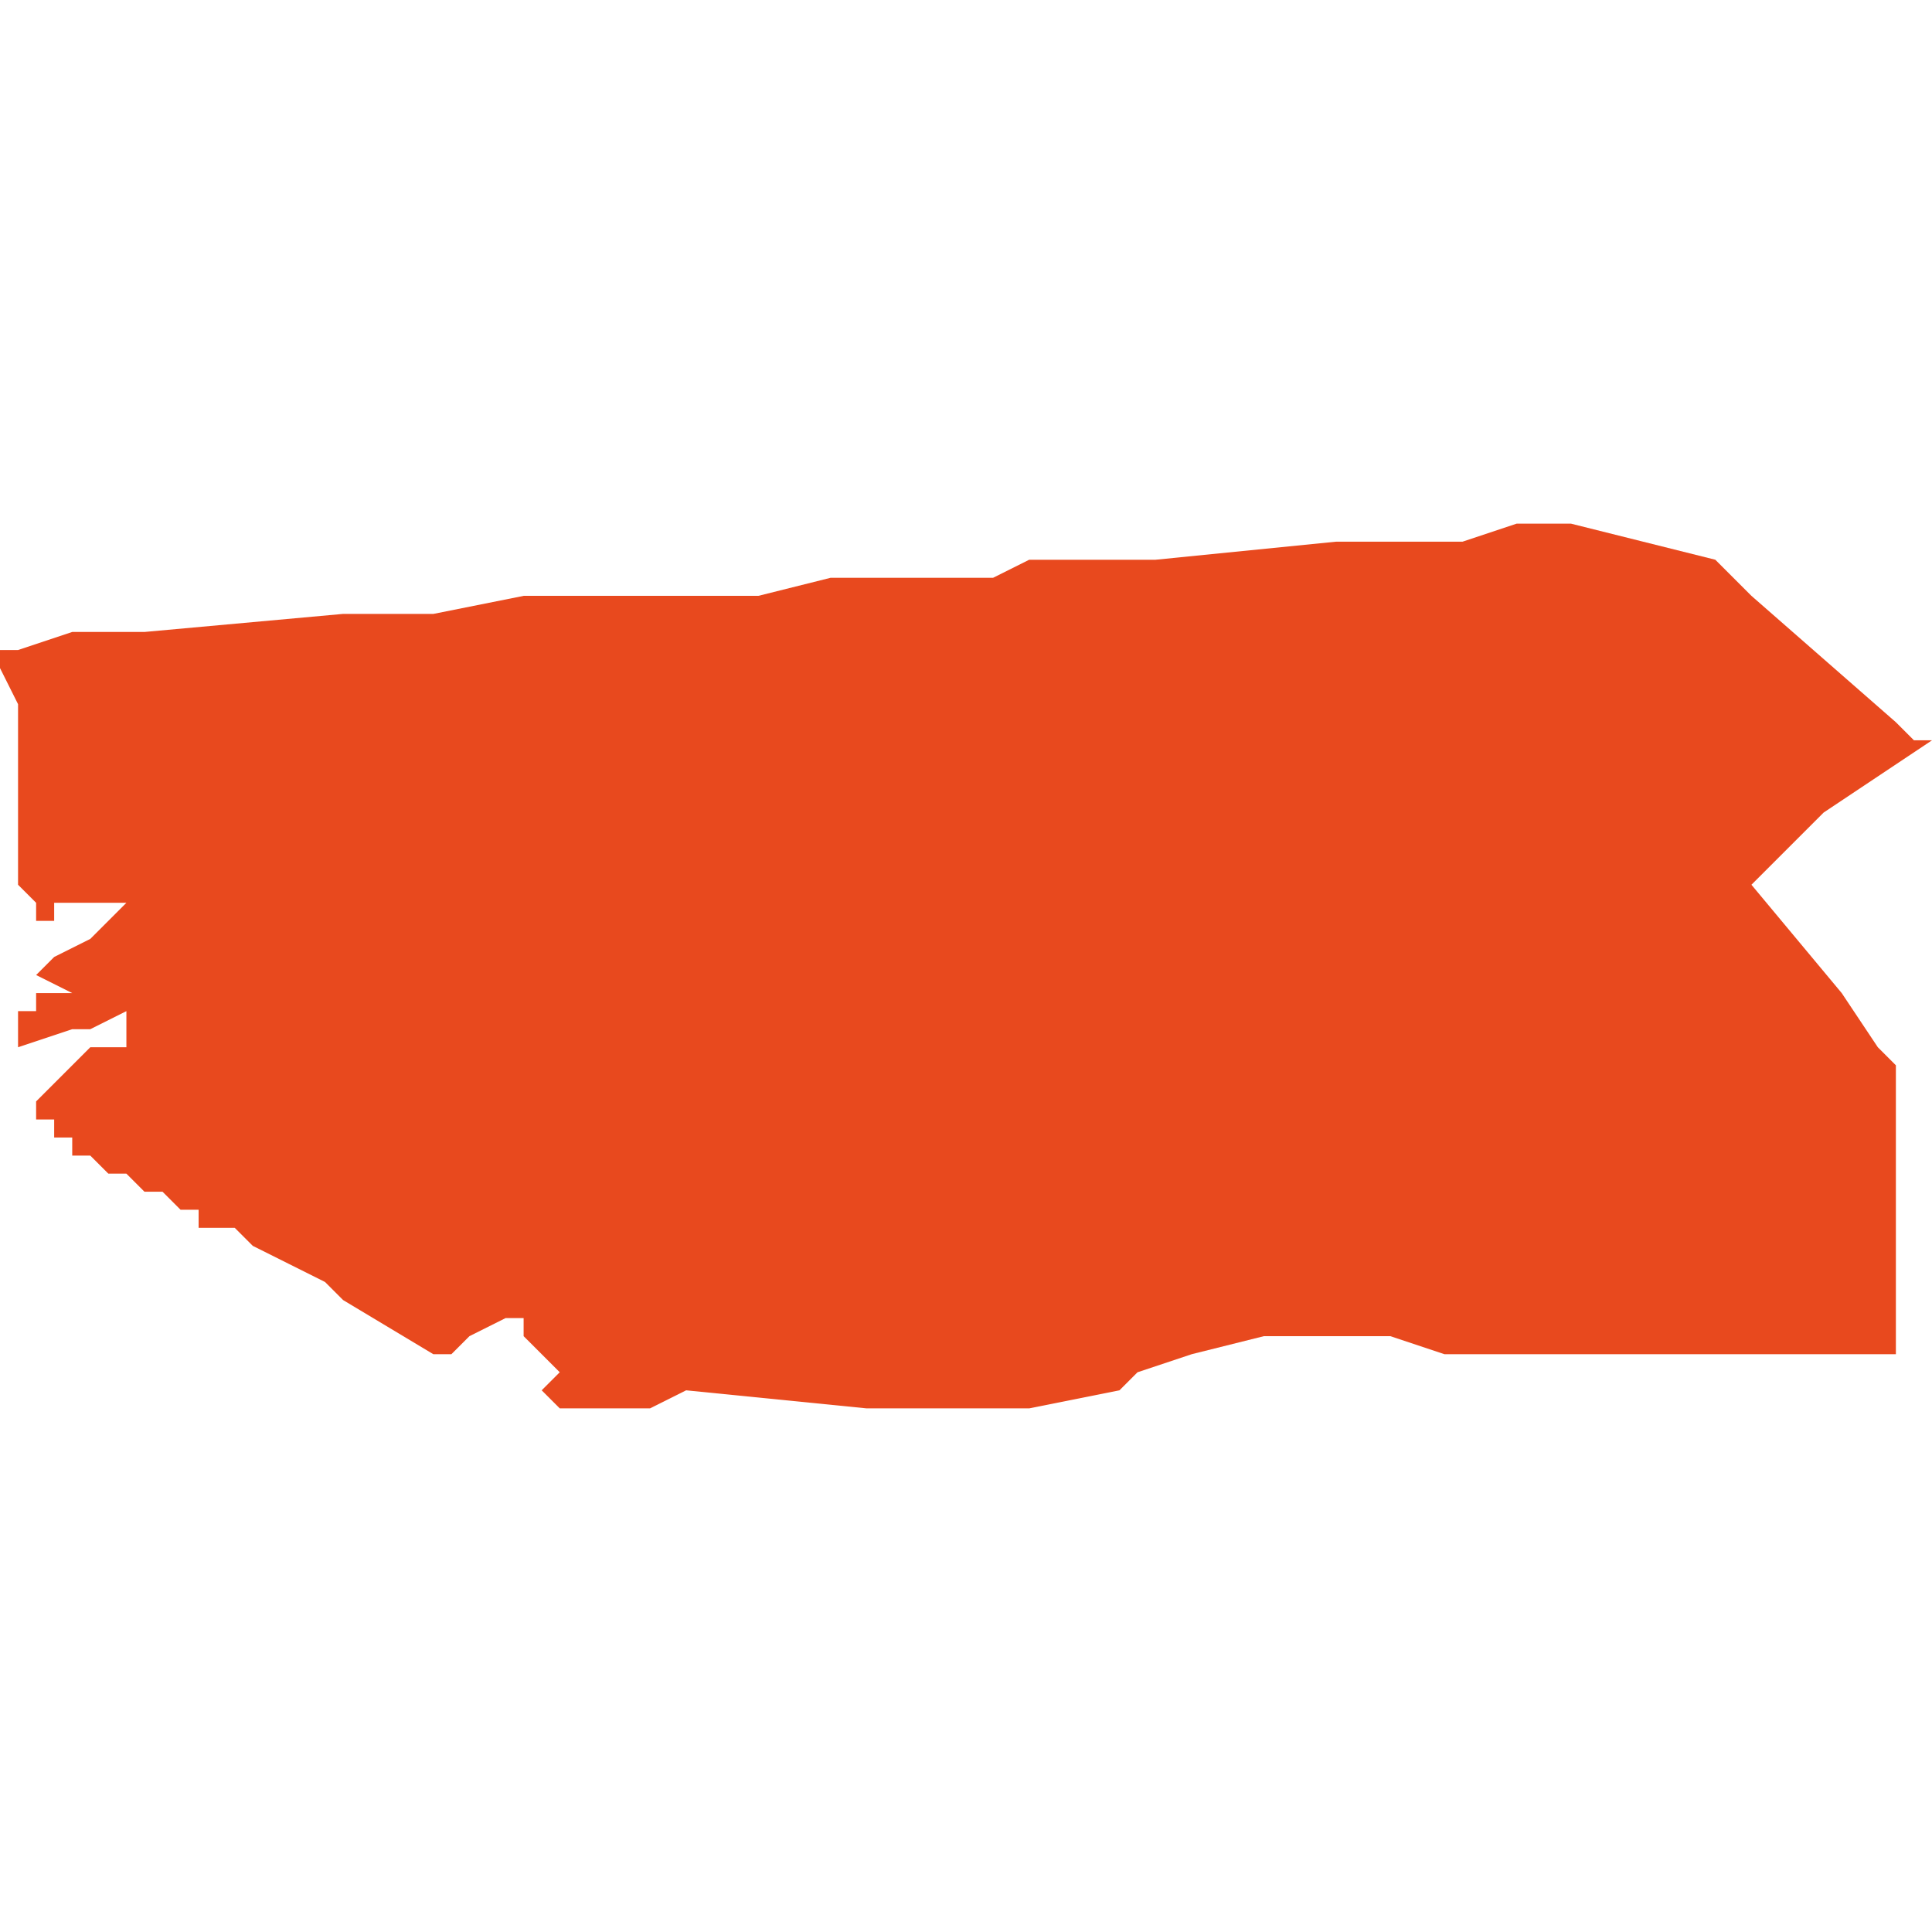 <svg xmlns="http://www.w3.org/2000/svg" xmlns:xlink="http://www.w3.org/1999/xlink" height="300" width="300" viewBox="5.705 -52.197 0.107 0.049"><path d="M 5.736 -52.148 L 5.741 -52.148 5.741 -52.148 5.741 -52.148 5.743 -52.149 5.743 -52.149 5.753 -52.148 5.753 -52.148 5.753 -52.148 5.753 -52.148 5.753 -52.148 5.761 -52.148 5.761 -52.148 5.761 -52.148 5.762 -52.148 5.767 -52.149 5.767 -52.149 5.768 -52.15 5.771 -52.151 5.775 -52.152 5.775 -52.152 5.779 -52.152 5.779 -52.152 5.78 -52.152 5.782 -52.152 5.785 -52.151 5.792 -52.151 5.794 -52.151 5.795 -52.151 5.8 -52.151 5.804 -52.151 5.809 -52.151 5.81 -52.151 5.81 -52.155 5.81 -52.166 5.81 -52.167 5.81 -52.167 5.809 -52.168 5.807 -52.171 5.802 -52.177 5.806 -52.181 5.812 -52.185 5.811 -52.185 5.81 -52.186 5.802 -52.193 5.802 -52.193 5.802 -52.193 5.8 -52.195 5.796 -52.196 5.792 -52.197 5.791 -52.197 5.789 -52.197 5.786 -52.196 5.784 -52.196 5.781 -52.196 5.78 -52.196 5.78 -52.196 5.78 -52.196 5.78 -52.196 5.78 -52.196 5.779 -52.196 5.769 -52.195 5.768 -52.195 5.762 -52.195 5.76 -52.194 5.76 -52.194 5.757 -52.194 5.752 -52.194 5.751 -52.194 5.747 -52.193 5.744 -52.193 5.744 -52.193 5.744 -52.193 5.738 -52.193 5.734 -52.193 5.729 -52.192 5.727 -52.192 5.724 -52.192 5.724 -52.192 5.713 -52.191 5.709 -52.191 5.709 -52.191 5.709 -52.191 5.706 -52.19 5.706 -52.19 5.705 -52.19 5.705 -52.19 5.705 -52.19 5.705 -52.189 5.705 -52.189 5.706 -52.187 5.706 -52.186 5.706 -52.186 5.706 -52.186 5.706 -52.186 5.706 -52.186 5.706 -52.185 5.706 -52.185 5.706 -52.185 5.706 -52.184 5.706 -52.184 5.706 -52.184 5.706 -52.183 5.706 -52.183 5.706 -52.183 5.706 -52.183 5.706 -52.183 5.706 -52.182 5.706 -52.181 5.706 -52.181 5.706 -52.18 5.706 -52.179 5.706 -52.179 5.706 -52.179 5.706 -52.177 5.706 -52.177 5.707 -52.176 5.707 -52.175 5.708 -52.175 5.708 -52.175 5.708 -52.176 5.709 -52.176 5.712 -52.176 5.712 -52.176 5.711 -52.175 5.71 -52.174 5.708 -52.173 5.707 -52.172 5.707 -52.172 5.709 -52.171 5.707 -52.171 5.707 -52.17 5.706 -52.17 5.706 -52.169 5.706 -52.168 5.706 -52.168 5.706 -52.168 5.706 -52.168 5.706 -52.168 5.709 -52.169 5.71 -52.169 5.712 -52.17 5.712 -52.169 5.712 -52.169 5.712 -52.168 5.71 -52.168 5.708 -52.166 5.707 -52.165 5.707 -52.165 5.707 -52.165 5.707 -52.164 5.708 -52.164 5.708 -52.164 5.708 -52.164 5.708 -52.164 5.708 -52.164 5.708 -52.163 5.709 -52.163 5.709 -52.162 5.709 -52.162 5.71 -52.162 5.71 -52.162 5.71 -52.162 5.71 -52.162 5.711 -52.161 5.711 -52.161 5.712 -52.161 5.712 -52.161 5.713 -52.16 5.713 -52.16 5.713 -52.16 5.714 -52.16 5.714 -52.16 5.714 -52.16 5.715 -52.159 5.715 -52.159 5.716 -52.159 5.716 -52.158 5.717 -52.158 5.717 -52.158 5.717 -52.158 5.718 -52.158 5.719 -52.157 5.721 -52.156 5.723 -52.155 5.723 -52.155 5.724 -52.154 5.729 -52.151 5.73 -52.151 5.73 -52.151 5.73 -52.151 5.73 -52.151 5.73 -52.151 5.731 -52.152 5.731 -52.152 5.733 -52.153 5.734 -52.153 5.734 -52.152 5.734 -52.152 5.734 -52.152 5.734 -52.152 5.736 -52.15 5.736 -52.15 5.736 -52.15 5.735 -52.149 5.735 -52.149 5.736 -52.148 Z" fill="#e8491e" /></svg>